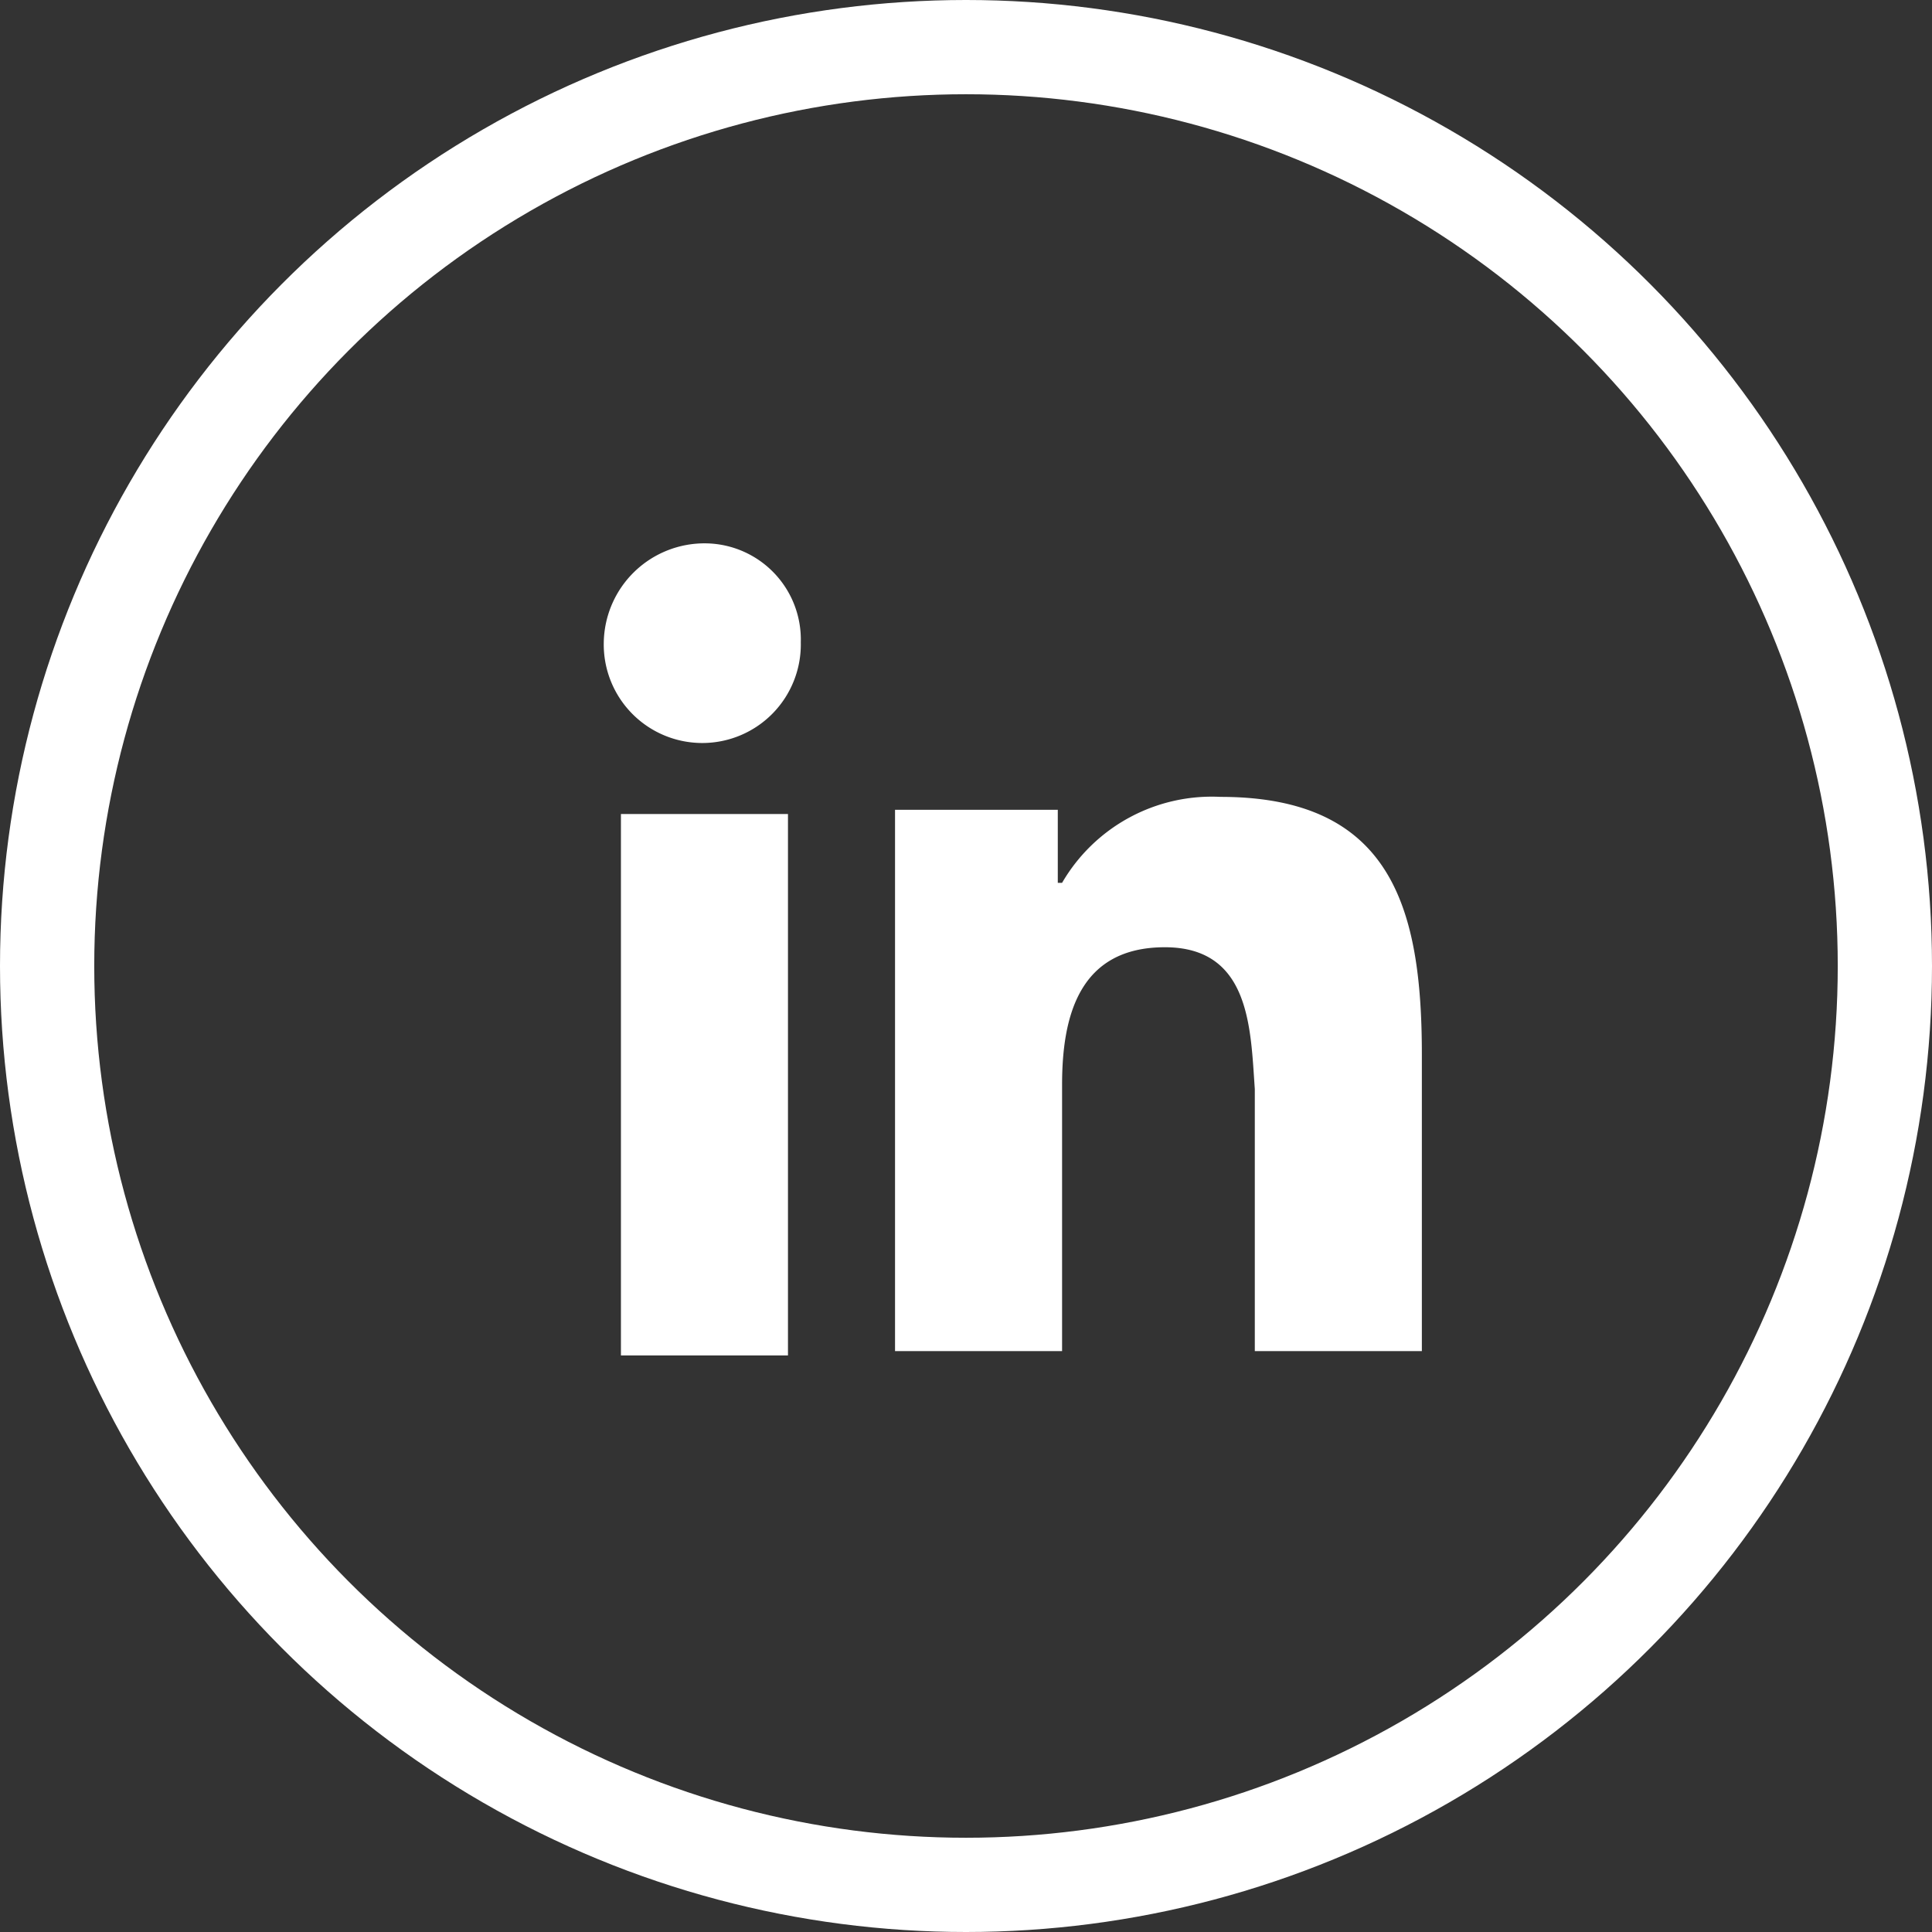 <?xml version="1.0" encoding="UTF-8"?> <svg xmlns="http://www.w3.org/2000/svg" data-name="icon - linkedin" width="41" height="41"><rect width="100%" height="100%" fill="#333333" stroke="none"/><defs><clipPath id="a"><path fill="none" d="M0 0h17.361v17.233H0z"></path></clipPath></defs><g data-name="Ellipse 16" fill="none" stroke="#fff" stroke-width="2"><circle cx="20.5" cy="20.5" r="20.5" stroke="none"></circle><circle cx="20.5" cy="20.5" r="19.5"></circle></g><g transform="translate(12.813 11.531)" clip-path="url(#a)" fill="#fff"><path data-name="Path 203" d="M11.907 8.571c-1.818 0-2.181 1.459-2.181 2.918v5.653H6.181V5.654h3.454v1.55h.091a3.675 3.675 0 013.363-1.824c3.636 0 4.272 2.371 4.272 5.471v6.291h-3.545V11.58c-.091-1.276-.091-3.009-1.909-3.009z"></path><path data-name="Path 204" d="M4.181 2.1A2.091 2.091 0 110 2.1 2.138 2.138 0 012.181 0a2.042 2.042 0 012 2.1z"></path><path data-name="Path 205" d="M3.909 5.744v11.489H.364V5.744z"></path></g></svg> 